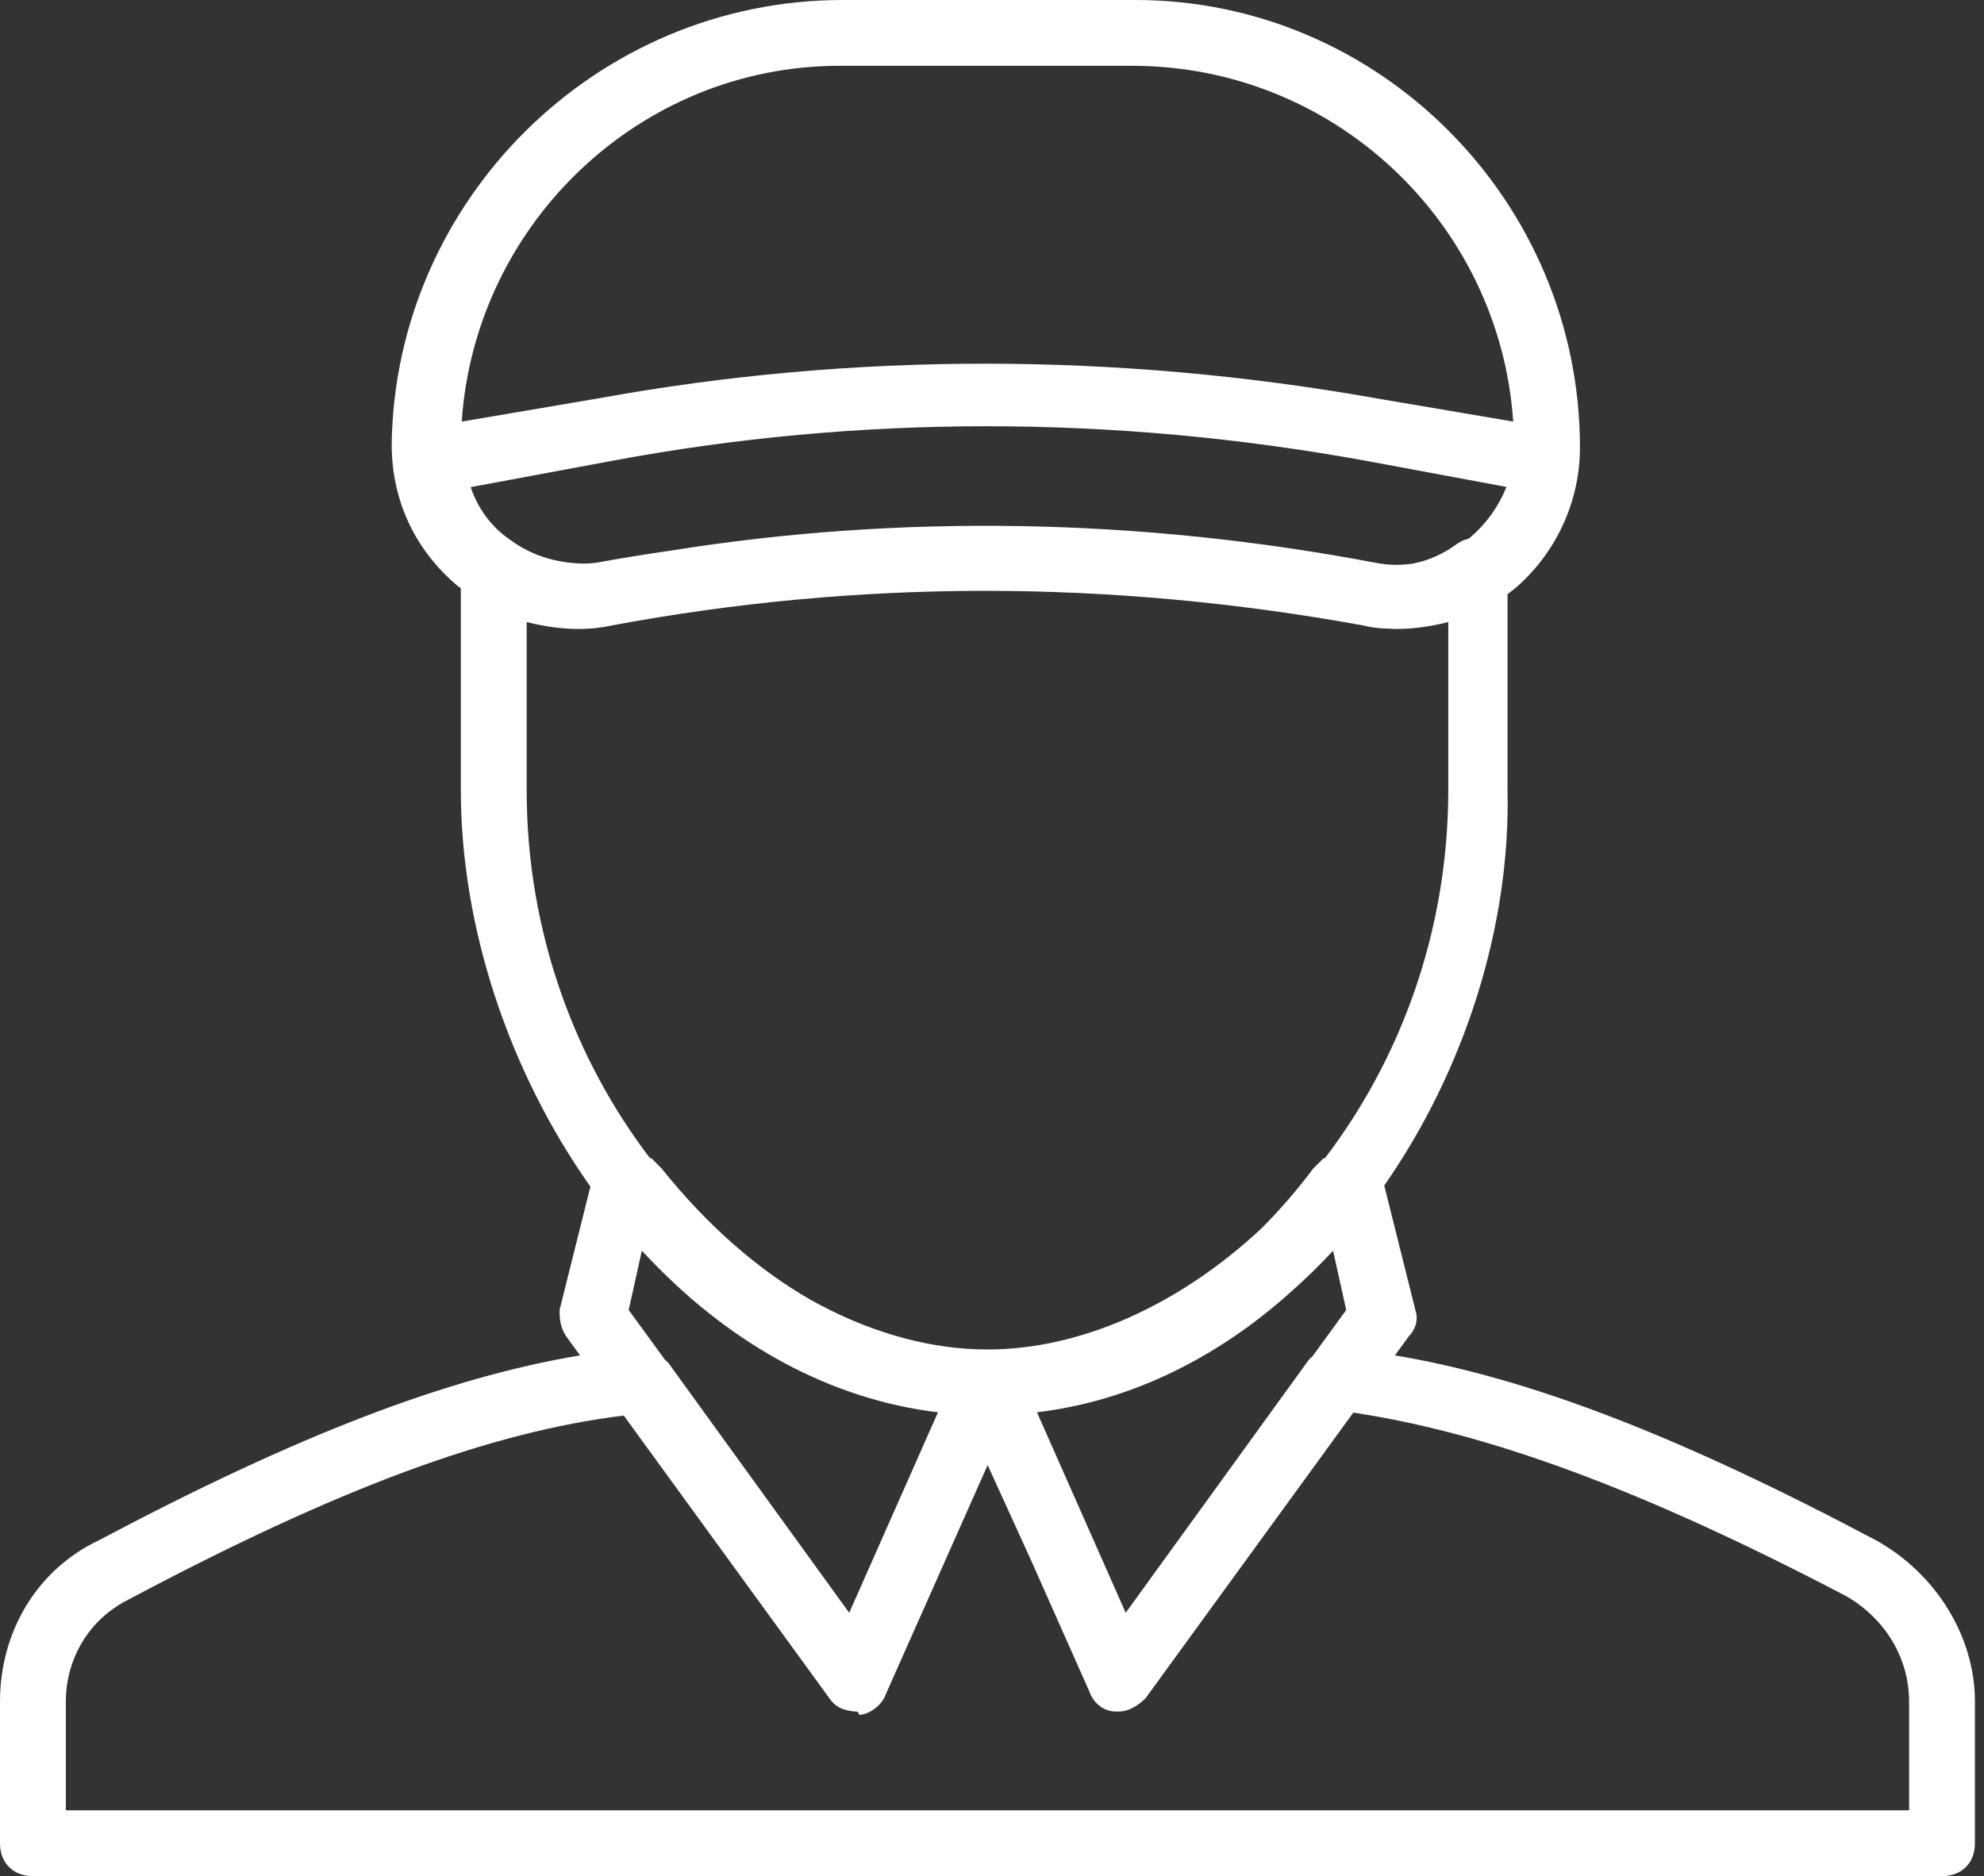 <?xml version="1.0" encoding="utf-8"?>
<svg width="92px" height="87px" viewBox="0 0 92 87" version="1.1" xmlns:xlink="http://www.w3.org/1999/xlink" xmlns="http://www.w3.org/2000/svg">
  <rect x="0" y="0" width="92" height="87" fill="#333333" stroke="none"/>
  <path d="M87 71.432C77.891 66.601 70.903 63.892 64.683 62.854L65.327 61.969C65.632 61.663 65.784 61.205 65.632 60.748L64.189 54.976C67.91 49.636 70.047 42.972 69.906 36.632L69.906 27.552C70.009 27.478 70.111 27.401 70.211 27.321C72.195 25.642 73.264 23.2 73.264 20.758C73.264 9.311 63.953 0 52.658 0L39.074 0C27.627 0 18.316 9.311 18.163 20.605C18.163 23.2 19.232 25.49 21.216 27.169C21.266 27.207 21.318 27.243 21.369 27.28L21.369 36.632C21.369 42.992 23.595 49.678 27.378 55.026L25.948 60.747C25.948 61.053 25.948 61.511 26.253 61.968L26.897 62.853C20.676 63.892 13.689 66.601 4.579 71.431C1.679 72.805 0 75.705 0 78.911L0 85.474C0 86.389 0.61 87 1.526 87L90.053 87C90.969 87 91.579 86.389 91.579 85.474L91.579 78.911C91.579 75.858 89.748 72.958 87 71.432L87 71.432ZM61.816 58L62.426 60.748L60.867 62.888C60.768 62.97 60.676 63.068 60.595 63.19L52.2 74.79L48.085 65.492C52.525 64.958 56.534 62.9 59.869 59.9C60.538 59.309 61.189 58.676 61.816 58L61.816 58ZM68.227 24.879C68.186 24.914 68.145 24.947 68.104 24.98C67.932 25.02 67.766 25.084 67.616 25.184C66.956 25.68 66.251 25.994 65.525 26.133C64.95 26.221 64.365 26.213 63.8 26.1C52.853 24.021 41.78 23.83 31.153 25.526C29.973 25.696 28.797 25.887 27.627 26.1C27.439 26.121 27.25 26.132 27.063 26.136C25.836 26.114 24.647 25.773 23.658 25.032C22.742 24.421 22.132 23.505 21.826 22.59L28.39 21.368C39.837 19.232 51.59 19.232 63.342 21.368L69.854 22.58C69.516 23.444 68.954 24.243 68.227 24.879L68.227 24.879ZM38.921 3.052L52.506 3.052C61.868 3.052 69.546 10.343 70.169 19.55L63.8 18.468C51.742 16.331 39.532 16.331 27.779 18.468L21.411 19.55C22.033 10.343 29.705 3.052 38.921 3.052L38.921 3.052ZM24.421 28.847C25.642 29.153 27.016 29.305 28.39 29C34.089 27.936 39.863 27.402 45.675 27.398C51.488 27.402 57.339 27.936 63.19 29C63.607 29.104 63.952 29.137 64.275 29.147C65.236 29.22 66.24 29.077 67.158 28.847L67.158 36.632C67.158 43.287 64.875 49.201 61.447 53.697L61.358 53.726C61.205 53.879 61.053 54.032 60.9 54.184C60.132 55.208 59.322 56.142 58.475 56.983C54.685 60.514 50.125 62.579 45.79 62.579C45.79 62.579 45.789 62.579 45.789 62.579C45.631 62.579 45.473 62.576 45.314 62.571C42.735 62.482 40.09 61.674 37.586 60.275C35.1 58.847 32.763 56.788 30.679 54.184C30.527 54.031 30.374 53.879 30.221 53.726L30.132 53.696C26.704 49.201 24.421 43.287 24.421 36.631L24.421 28.847L24.421 28.847ZM43.495 65.492L39.379 74.79L30.984 63.19C30.936 63.141 30.882 63.093 30.826 63.045L29.153 60.747L29.763 58C29.97 58.222 30.179 58.439 30.39 58.652C33.981 62.325 38.462 64.887 43.495 65.492L43.495 65.492ZM88.527 83.948L53.421 83.948L3.053 83.948L3.053 78.911C3.053 76.927 4.121 75.095 5.953 74.179C15.682 69.011 22.685 66.416 28.924 65.642L38.463 78.758C38.703 79.118 39.038 79.287 39.466 79.344C39.539 79.359 39.611 79.368 39.684 79.368C39.684 79.368 39.837 79.368 39.837 79.521C40.295 79.521 40.905 79.063 41.058 78.605L45.798 67.94L47.818 72.37L50.521 78.453C50.674 78.911 51.132 79.368 51.742 79.368L51.895 79.368C52.353 79.368 52.811 79.063 53.116 78.758L62.754 65.506C68.971 66.444 76.1 69.036 85.627 74.026C87.458 75.095 88.527 76.926 88.527 78.911L88.527 83.948L88.527 83.948Z" id="Shape" fill="#FFFFFF" fill-rule="evenodd" stroke="none" />
</svg>